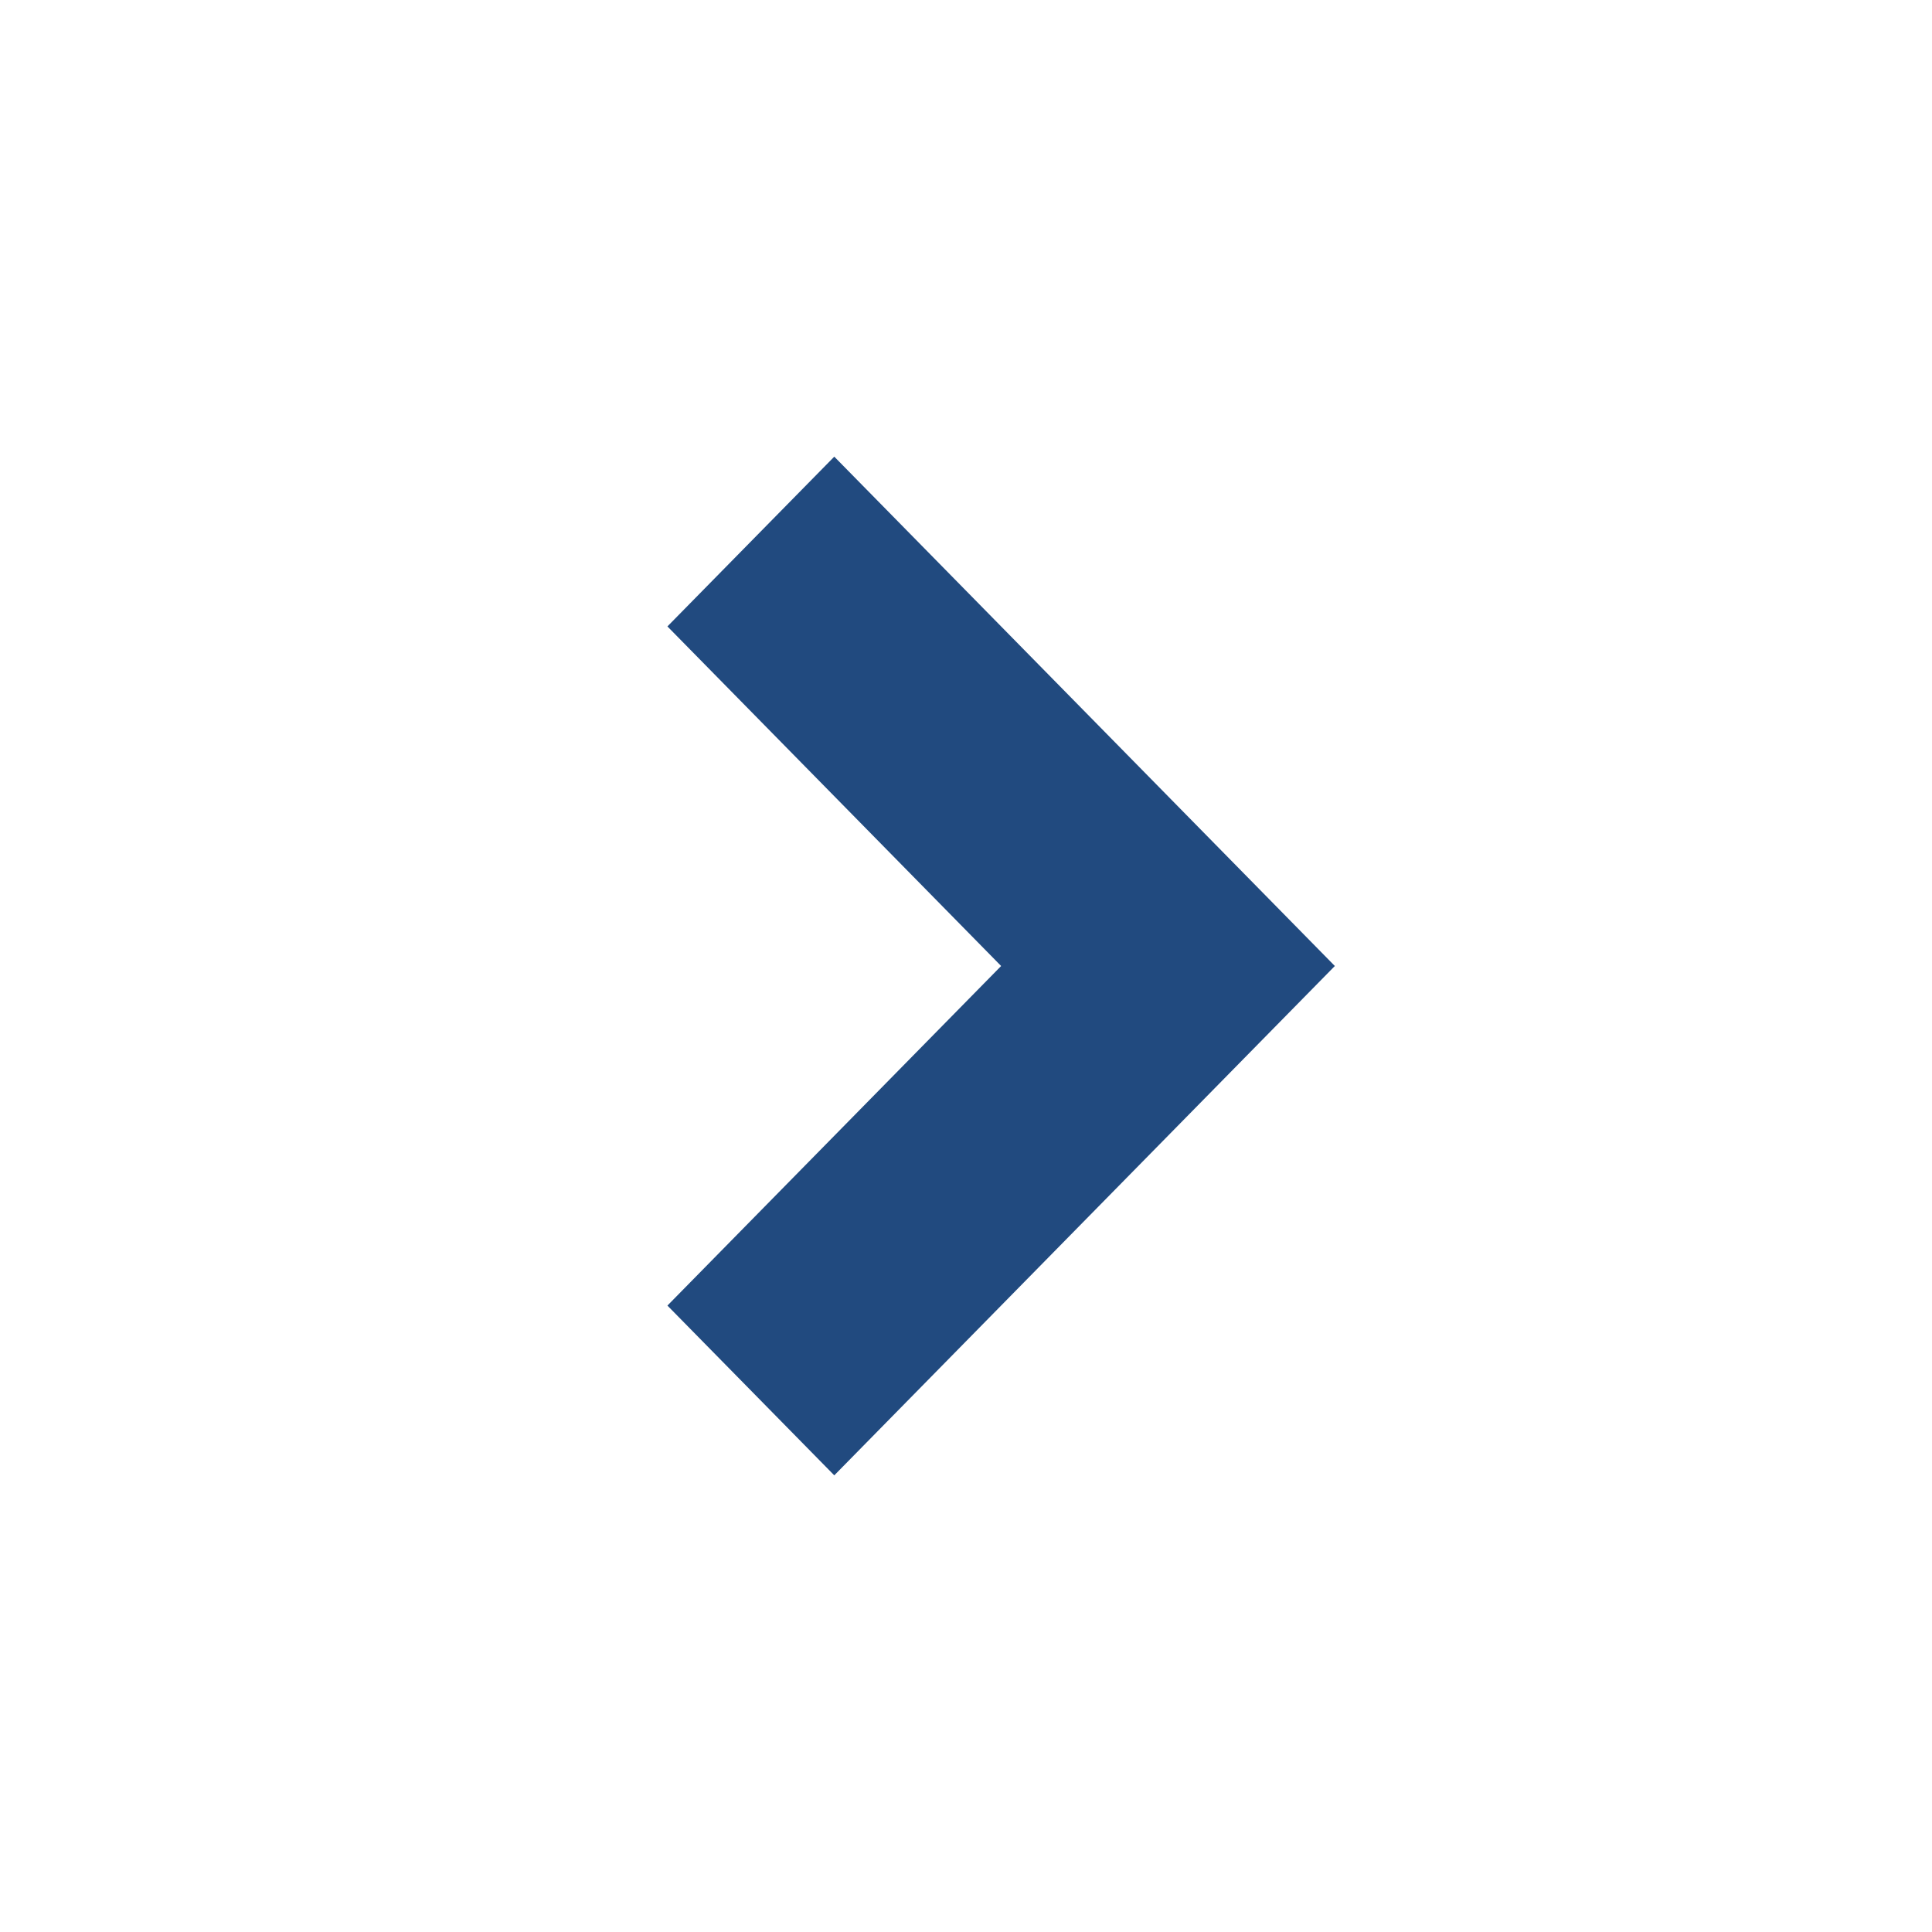 <?xml version="1.0" encoding="UTF-8"?>
<svg width="55px" height="55px" viewBox="0 0 55 55" version="1.1" xmlns="http://www.w3.org/2000/svg" xmlns:xlink="http://www.w3.org/1999/xlink">
    <title>slider-right</title>
    <g id="slider-right" stroke="none" stroke-width="1" fill="none" fill-rule="evenodd">
        <polygon id="Path" fill="#214A7F" points="38 27.5 23.75 42 19 37.167 28.5 27.5 19 17.833 23.75 13"></polygon>
    </g>
</svg>